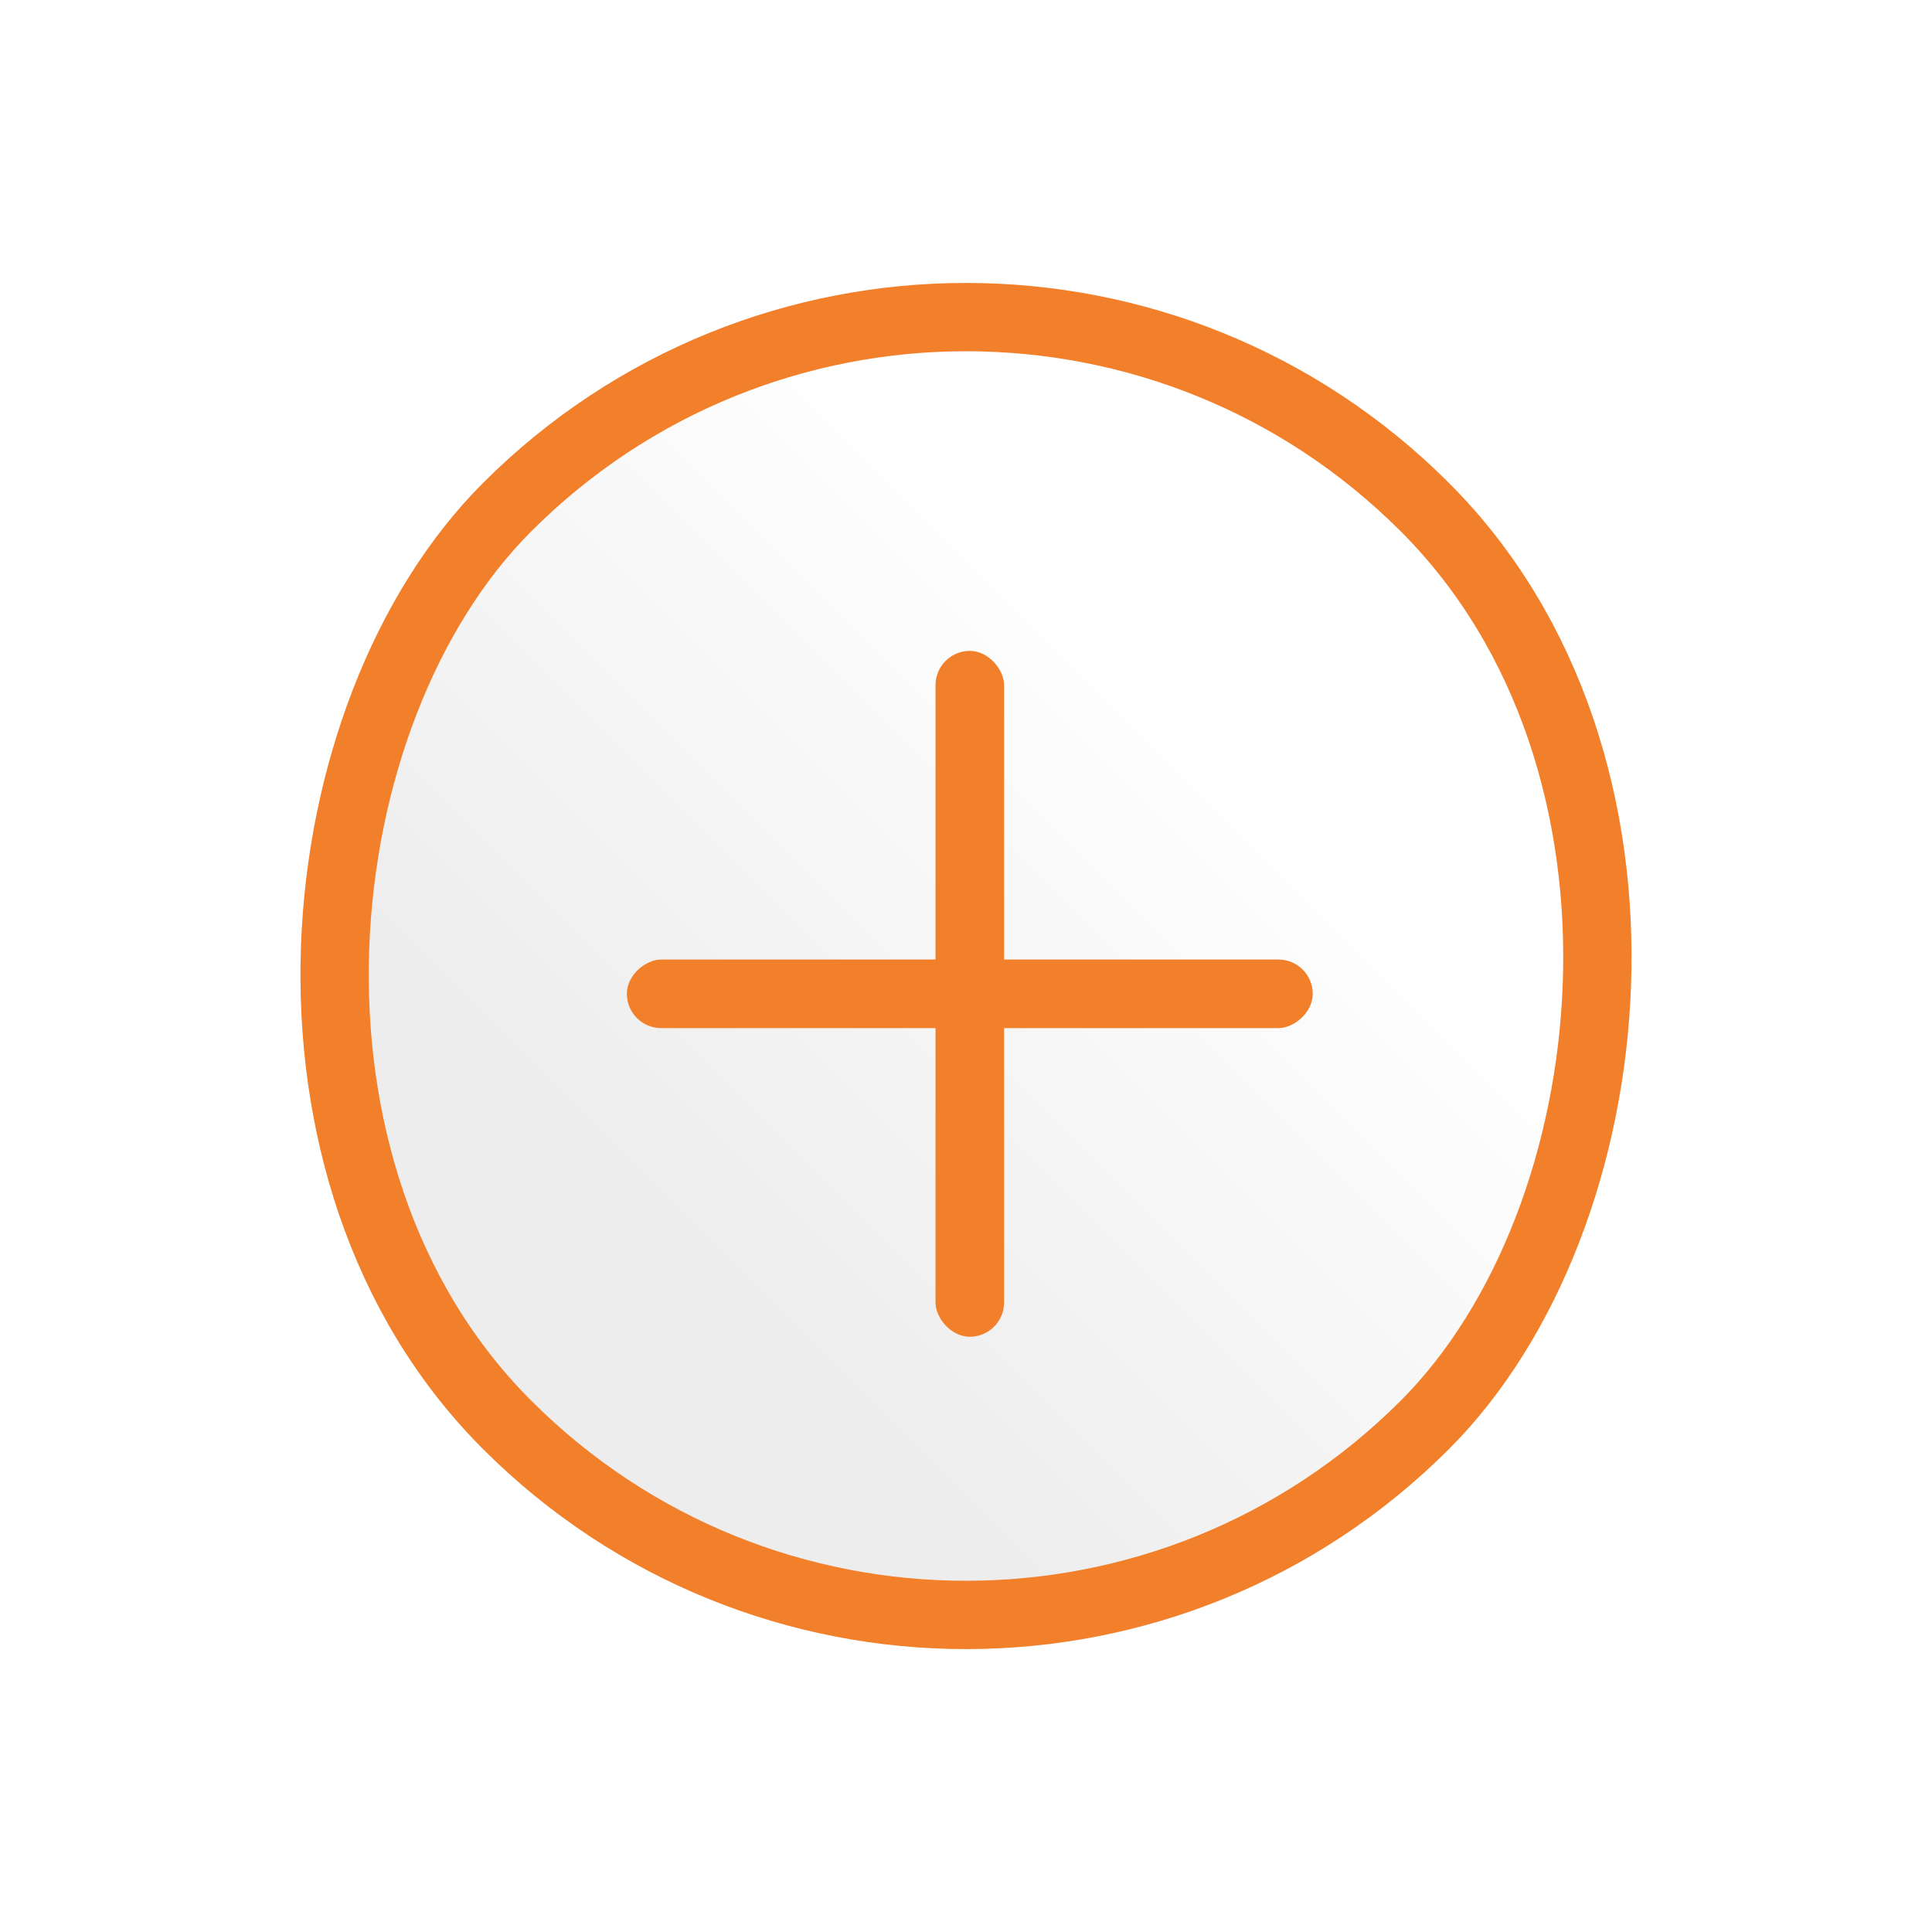 <svg xmlns="http://www.w3.org/2000/svg" xmlns:xlink="http://www.w3.org/1999/xlink" width="28.284" height="28.284" viewBox="0 0 28.284 28.284">
  <defs>
    <linearGradient id="linear-gradient" x1="0.5" y1="0.788" x2="0.5" y2="0.249" gradientUnits="objectBoundingBox">
      <stop offset="0" stop-color="#ededed"/>
      <stop offset="1" stop-color="#fff"/>
    </linearGradient>
    <filter id="Rectangle_138" x="8.842" y="13.485" width="10.6" height="1.8" filterUnits="userSpaceOnUse">
      <feOffset dy="0.5" input="SourceAlpha"/>
      <feGaussianBlur stdDeviation="0.1" result="blur"/>
      <feFlood flood-opacity="0.169"/>
      <feComposite operator="in" in2="blur"/>
      <feComposite in="SourceGraphic"/>
    </filter>
    <filter id="Rectangle_139" x="13.342" y="8.985" width="1.6" height="10.8" filterUnits="userSpaceOnUse">
      <feOffset dy="0.5" input="SourceAlpha"/>
      <feGaussianBlur stdDeviation="0.1" result="blur-2"/>
      <feFlood flood-opacity="0.169"/>
      <feComposite operator="in" in2="blur-2"/>
      <feComposite in="SourceGraphic"/>
    </filter>
  </defs>
  <g id="Button_-_Delete" data-name="Button - Delete" transform="translate(14.142) rotate(45)">
    <g id="Rectangle" stroke="#f27f29" stroke-width="1" fill="url(#linear-gradient)">
      <rect width="20" height="20" rx="10" stroke="none"/>
      <rect x="0.5" y="0.5" width="19" height="19" rx="9.5" fill="none"/>
    </g>
    <g transform="matrix(0.71, -0.71, 0.71, 0.71, -10, 10)" filter="url(#Rectangle_138)">
      <rect id="Rectangle_138-2" data-name="Rectangle 138" width="1" height="10" rx="0.5" transform="translate(19.14 13.49) rotate(90)" fill="#f27f29"/>
    </g>
    <g transform="matrix(0.71, -0.71, 0.71, 0.71, -10, 10)" filter="url(#Rectangle_139)">
      <rect id="Rectangle_139-2" data-name="Rectangle 139" width="1" height="10" rx="0.5" transform="translate(14.64 18.99) rotate(180)" fill="#f27f29"/>
    </g>
  </g>
</svg>
